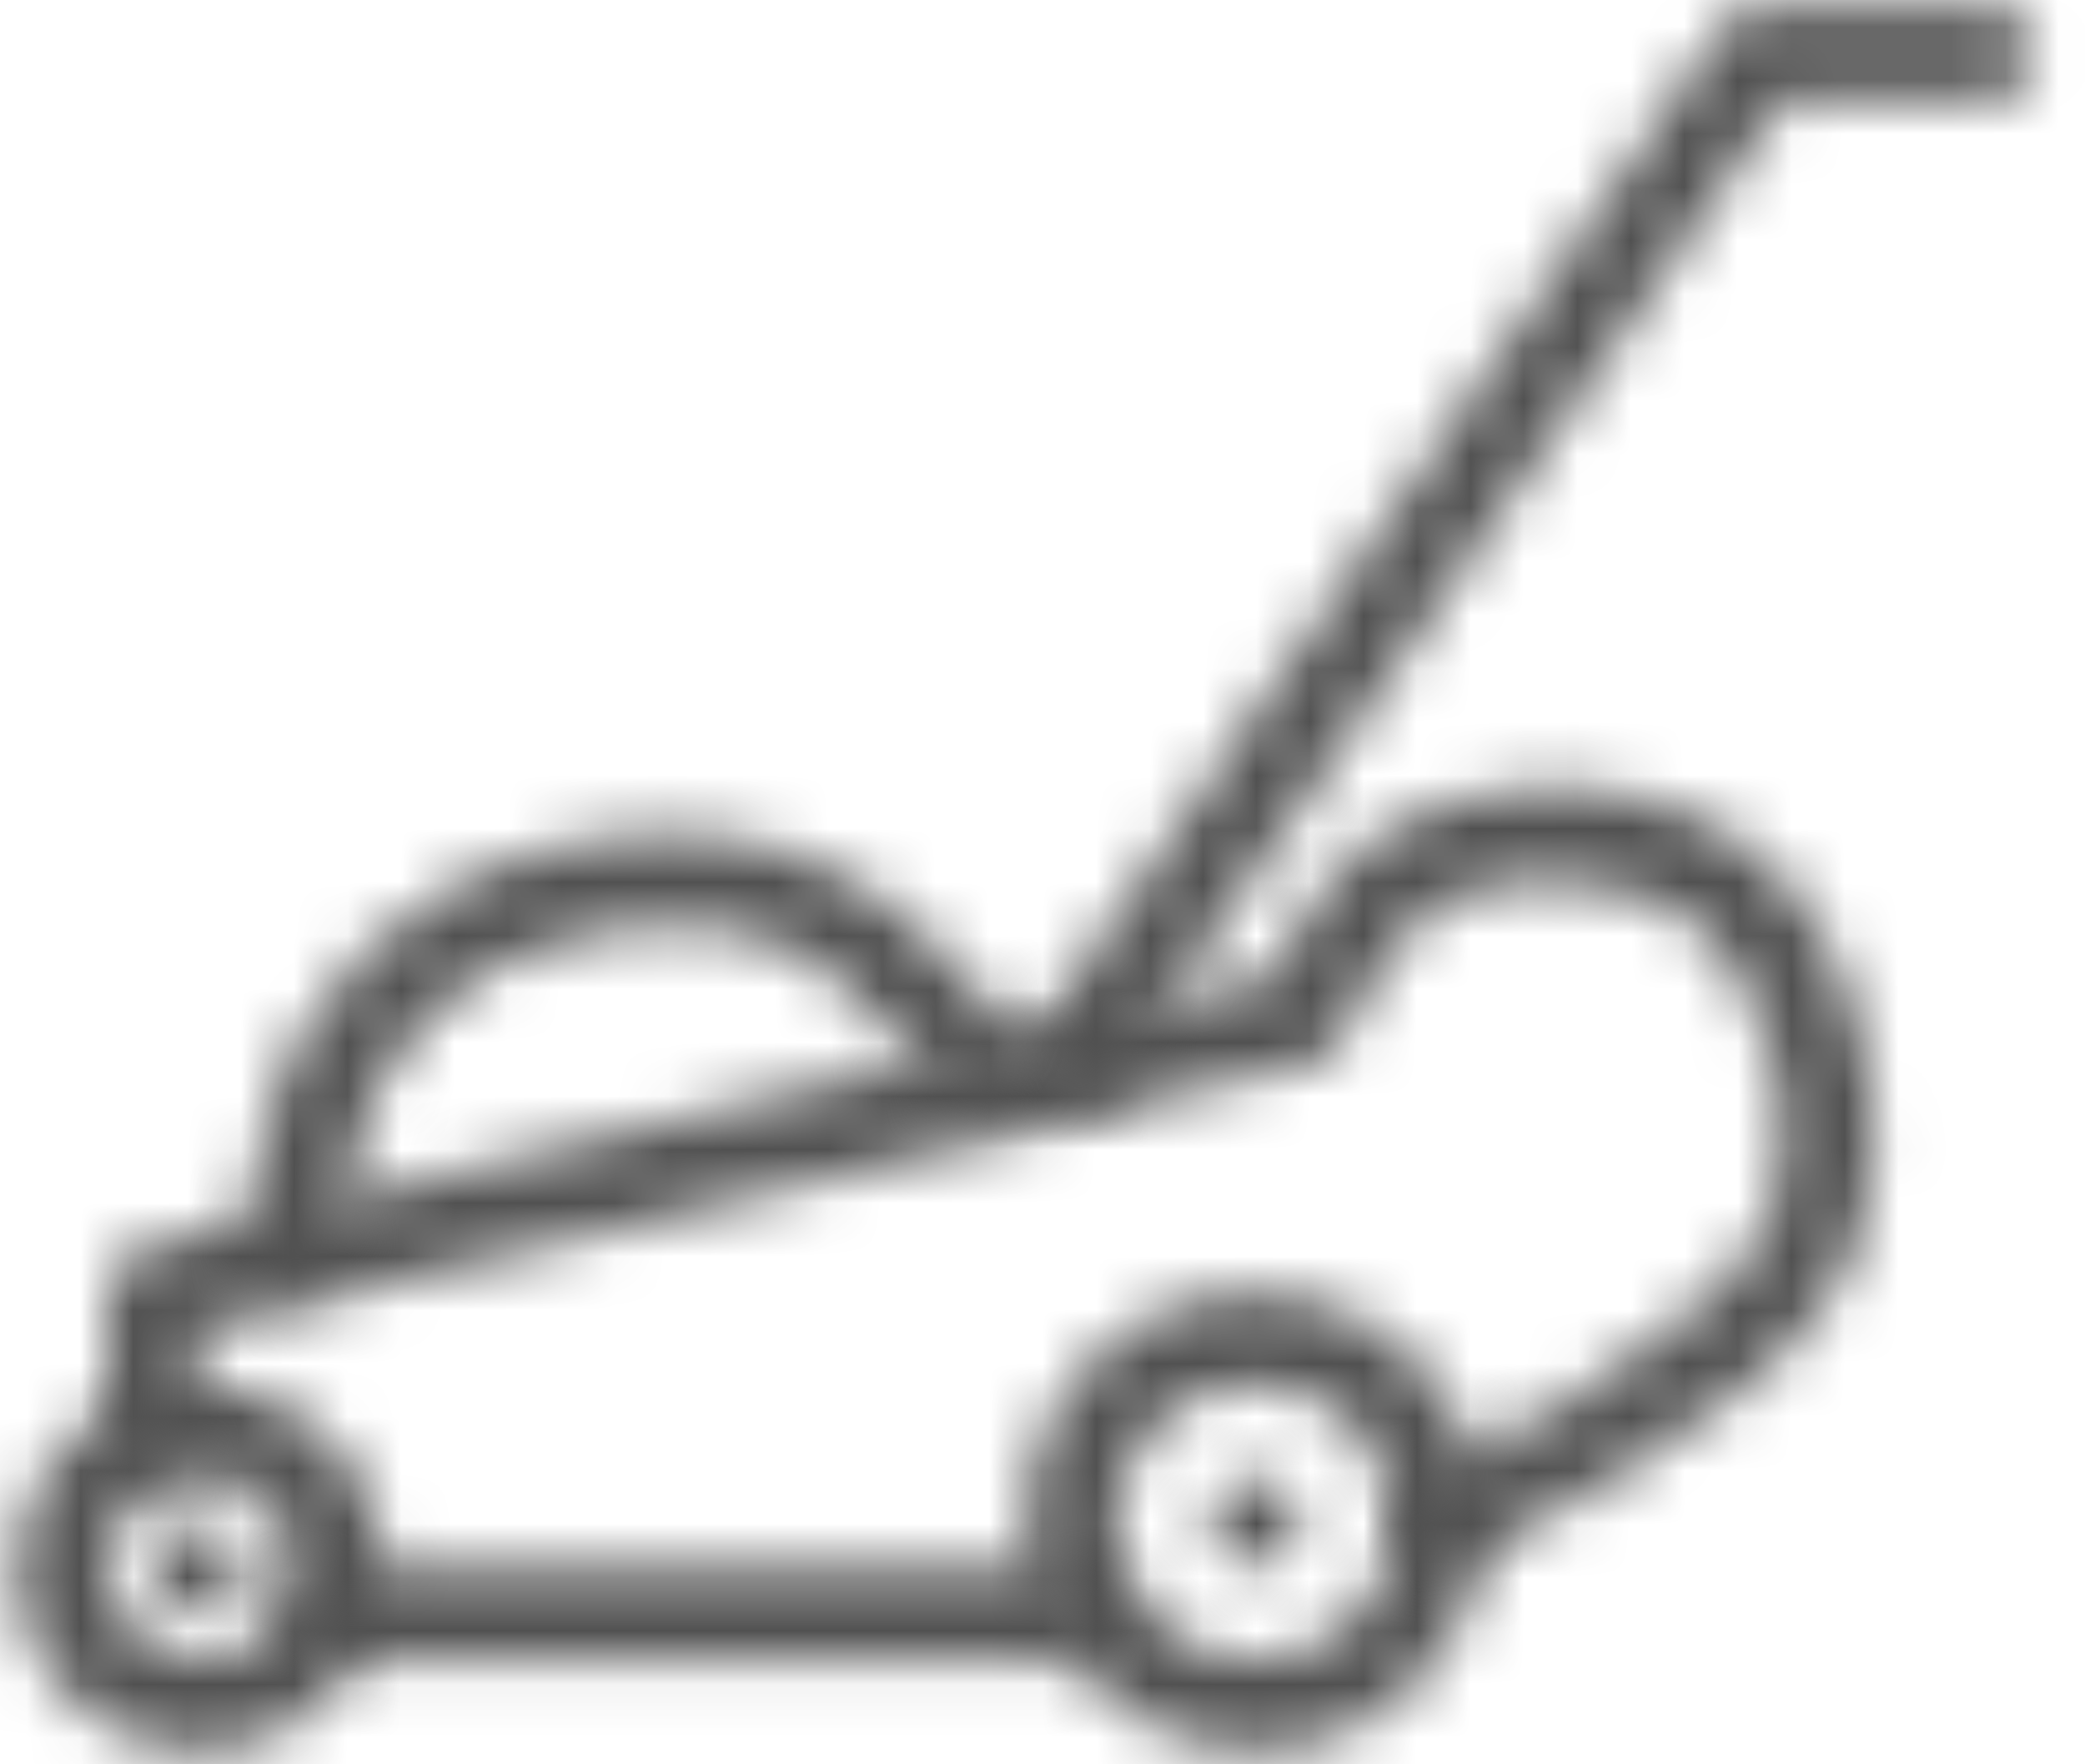 <svg width="39" height="33" viewBox="0 0 39 33" fill="none" xmlns="http://www.w3.org/2000/svg">
<mask id="mask0_526_6759" style="mask-type:luminance" maskUnits="userSpaceOnUse" x="19" y="24" width="9" height="9">
<path d="M23.472 25.889C22.963 25.889 22.465 26.04 22.041 26.323C21.618 26.606 21.288 27.008 21.093 27.479C20.898 27.949 20.847 28.467 20.946 28.967C21.046 29.466 21.291 29.925 21.651 30.285C22.011 30.645 22.47 30.891 22.97 30.99C23.469 31.09 23.987 31.038 24.458 30.844C24.928 30.649 25.33 30.319 25.613 29.895C25.896 29.471 26.047 28.974 26.047 28.464C26.047 27.781 25.776 27.126 25.293 26.643C24.81 26.16 24.155 25.889 23.472 25.889ZM23.472 24.172C24.321 24.172 25.151 24.424 25.857 24.895C26.563 25.367 27.113 26.037 27.438 26.822C27.762 27.606 27.848 28.469 27.682 29.302C27.516 30.134 27.108 30.899 26.507 31.499C25.907 32.1 25.142 32.508 24.309 32.674C23.477 32.84 22.614 32.755 21.829 32.43C21.045 32.105 20.375 31.555 19.903 30.849C19.431 30.143 19.18 29.313 19.18 28.464C19.18 27.326 19.632 26.234 20.437 25.429C21.242 24.624 22.334 24.172 23.472 24.172Z" fill="white"/>
</mask>
<g mask="url(#mask0_526_6759)">
<path d="M32.056 19.879H14.887V37.048H32.056V19.879Z" fill="#515151"/>
</g>
<mask id="mask1_526_6759" style="mask-type:luminance" maskUnits="userSpaceOnUse" x="0" y="25" width="8" height="8">
<path d="M3.727 27.604C3.387 27.604 3.055 27.704 2.773 27.893C2.491 28.082 2.271 28.35 2.141 28.664C2.011 28.977 1.977 29.323 2.043 29.656C2.109 29.989 2.273 30.294 2.513 30.535C2.753 30.775 3.059 30.938 3.392 31.005C3.725 31.071 4.07 31.037 4.384 30.907C4.698 30.777 4.966 30.557 5.154 30.274C5.343 29.992 5.444 29.66 5.444 29.321C5.444 28.865 5.263 28.428 4.941 28.107C4.619 27.785 4.182 27.604 3.727 27.604ZM3.727 25.887C4.406 25.887 5.07 26.088 5.635 26.465C6.199 26.843 6.639 27.379 6.899 28.006C7.159 28.634 7.227 29.324 7.095 29.991C6.962 30.657 6.635 31.268 6.155 31.749C5.675 32.229 5.063 32.556 4.397 32.688C3.731 32.821 3.04 32.753 2.413 32.493C1.785 32.233 1.249 31.793 0.872 31.228C0.494 30.664 0.293 30 0.293 29.321C0.293 28.41 0.655 27.537 1.299 26.892C1.943 26.248 2.816 25.887 3.727 25.887Z" fill="white"/>
</mask>
<g mask="url(#mask1_526_6759)">
<path d="M11.453 21.594H-4V37.046H11.453V21.594Z" fill="#515151"/>
</g>
<mask id="mask2_526_6759" style="mask-type:luminance" maskUnits="userSpaceOnUse" x="22" y="27" width="3" height="3">
<path d="M23.533 29.32C24.006 29.286 24.362 28.875 24.328 28.402C24.295 27.93 23.884 27.573 23.411 27.607C22.938 27.641 22.582 28.051 22.616 28.524C22.649 28.997 23.06 29.353 23.533 29.32Z" fill="white"/>
</mask>
<g mask="url(#mask2_526_6759)">
<path d="M28.622 23.312H18.32V33.614H28.622V23.312Z" fill="#515151"/>
</g>
<mask id="mask3_526_6759" style="mask-type:luminance" maskUnits="userSpaceOnUse" x="2" y="28" width="3" height="3">
<path d="M3.726 30.182C4.2 30.18 4.582 29.794 4.58 29.319C4.578 28.845 4.192 28.463 3.718 28.465C3.244 28.467 2.861 28.853 2.863 29.327C2.865 29.801 3.252 30.184 3.726 30.182Z" fill="white"/>
</mask>
<g mask="url(#mask3_526_6759)">
<path d="M8.876 24.172H-1.426V34.474H8.876V24.172Z" fill="#515151"/>
</g>
<mask id="mask4_526_6759" style="mask-type:luminance" maskUnits="userSpaceOnUse" x="5" y="29" width="16" height="3">
<path d="M6.303 29.32C6.152 29.32 6.003 29.359 5.872 29.434C5.741 29.51 5.632 29.619 5.556 29.75C5.481 29.88 5.441 30.029 5.441 30.18C5.442 30.331 5.482 30.479 5.557 30.61C5.633 30.74 5.742 30.848 5.873 30.924C6.004 30.999 6.152 31.038 6.303 31.037H20.039C20.19 31.038 20.338 30.999 20.469 30.924C20.6 30.848 20.709 30.74 20.785 30.61C20.861 30.479 20.901 30.331 20.901 30.18C20.901 30.029 20.861 29.88 20.786 29.75C20.71 29.619 20.601 29.51 20.47 29.434C20.339 29.359 20.19 29.32 20.039 29.32H6.303Z" fill="white"/>
</mask>
<g mask="url(#mask4_526_6759)">
<path d="M25.189 25.027H1.152V35.329H25.189V25.027Z" fill="#515151"/>
</g>
<mask id="mask5_526_6759" style="mask-type:luminance" maskUnits="userSpaceOnUse" x="2" y="14" width="34" height="16">
<path d="M28.621 14.736C27.518 14.758 26.449 15.118 25.556 15.766C24.98 16.261 24.507 16.864 24.165 17.543C23.933 17.938 23.882 18.075 23.779 18.281L2.669 23.329C2.477 23.374 2.306 23.484 2.186 23.641C2.066 23.797 2.003 23.99 2.008 24.187V26.763C2.006 26.915 2.045 27.066 2.12 27.199C2.196 27.332 2.305 27.442 2.437 27.518C2.568 27.593 2.716 27.633 2.867 27.633C3.017 27.633 3.165 27.593 3.296 27.518C3.428 27.442 3.538 27.332 3.613 27.199C3.689 27.066 3.727 26.915 3.725 26.763V24.874L24.543 19.886C24.669 19.855 24.786 19.795 24.886 19.712C24.985 19.629 25.065 19.524 25.118 19.406C25.118 19.406 25.333 18.959 25.633 18.427C25.891 17.966 26.208 17.542 26.578 17.165C27.193 16.735 27.922 16.496 28.672 16.478C29.689 16.404 30.704 16.65 31.574 17.182C32.25 17.724 32.736 18.467 32.965 19.303C33.412 20.474 33.434 21.766 33.025 22.951C32.553 23.887 30.93 25.209 29.419 26.145C28.495 26.716 27.54 27.237 26.56 27.707C26.423 27.77 26.304 27.868 26.217 27.992C26.129 28.116 26.076 28.26 26.062 28.411C26.048 28.562 26.074 28.713 26.137 28.851C26.201 28.989 26.299 29.107 26.423 29.194C26.547 29.281 26.691 29.334 26.842 29.347C26.993 29.361 27.144 29.334 27.282 29.27C28.33 28.762 29.35 28.197 30.338 27.578C31.943 26.574 33.772 25.32 34.57 23.698C35.215 22.126 35.237 20.367 34.63 18.779C34.3 17.572 33.582 16.507 32.587 15.748C31.41 14.99 30.018 14.635 28.621 14.736Z" fill="white"/>
</mask>
<g mask="url(#mask5_526_6759)">
<path d="M39.355 10.434H-2.281V33.612H39.355V10.434Z" fill="#515151"/>
</g>
<mask id="mask6_526_6759" style="mask-type:luminance" maskUnits="userSpaceOnUse" x="19" y="0" width="20" height="21">
<path d="M37.206 0.133H32.914C32.773 0.133 32.635 0.167 32.511 0.233C32.386 0.299 32.28 0.394 32.201 0.511L19.324 19.397C19.238 19.521 19.187 19.666 19.175 19.817C19.163 19.968 19.191 20.119 19.256 20.255C19.322 20.391 19.422 20.507 19.547 20.592C19.673 20.676 19.818 20.726 19.968 20.737C20.119 20.747 20.27 20.718 20.405 20.651C20.541 20.585 20.657 20.484 20.741 20.358L33.352 1.85H37.206C37.357 1.851 37.505 1.813 37.636 1.739C37.767 1.665 37.877 1.559 37.953 1.429C38.029 1.299 38.068 1.151 38.068 1C38.068 0.849 38.029 0.701 37.953 0.571C37.879 0.438 37.77 0.328 37.639 0.251C37.508 0.174 37.358 0.133 37.206 0.133Z" fill="white"/>
</mask>
<g mask="url(#mask6_526_6759)">
<path d="M42.358 -4.16H14.887V25.028H42.358V-4.16Z" fill="#515151"/>
</g>
<mask id="mask7_526_6759" style="mask-type:luminance" maskUnits="userSpaceOnUse" x="4" y="15" width="16" height="10">
<path d="M13.223 15.612C11.582 15.486 9.939 15.816 8.475 16.565C7.25 17.237 6.239 18.239 5.556 19.458C5.187 20.198 4.938 20.992 4.818 21.811C4.664 22.575 4.586 23.21 4.586 23.21C4.565 23.36 4.585 23.513 4.642 23.653C4.699 23.793 4.793 23.916 4.913 24.008C5.034 24.1 5.177 24.158 5.328 24.176C5.479 24.194 5.632 24.172 5.771 24.111C5.916 24.052 6.043 23.955 6.137 23.829C6.23 23.704 6.288 23.555 6.303 23.399C6.303 23.399 6.372 22.832 6.509 22.137C6.619 21.508 6.803 20.894 7.059 20.308C7.585 19.374 8.357 18.602 9.291 18.076C10.477 17.487 11.799 17.226 13.12 17.321C13.894 17.387 14.642 17.637 15.3 18.05C15.842 18.455 16.34 18.915 16.785 19.424C17.283 19.956 17.644 20.42 17.644 20.42C17.737 20.541 17.861 20.635 18.003 20.693C18.145 20.75 18.299 20.768 18.451 20.746C18.601 20.724 18.744 20.661 18.862 20.566C18.981 20.47 19.072 20.345 19.126 20.202C19.18 20.06 19.196 19.905 19.171 19.755C19.145 19.605 19.081 19.464 18.983 19.347C18.983 19.347 18.579 18.849 18.047 18.265C17.507 17.626 16.884 17.063 16.193 16.591C15.299 16.024 14.278 15.687 13.223 15.612Z" fill="white"/>
</mask>
<g mask="url(#mask7_526_6759)">
<path d="M23.484 11.293H0.297V28.471H23.484V11.293Z" fill="#515151"/>
</g>
</svg>
